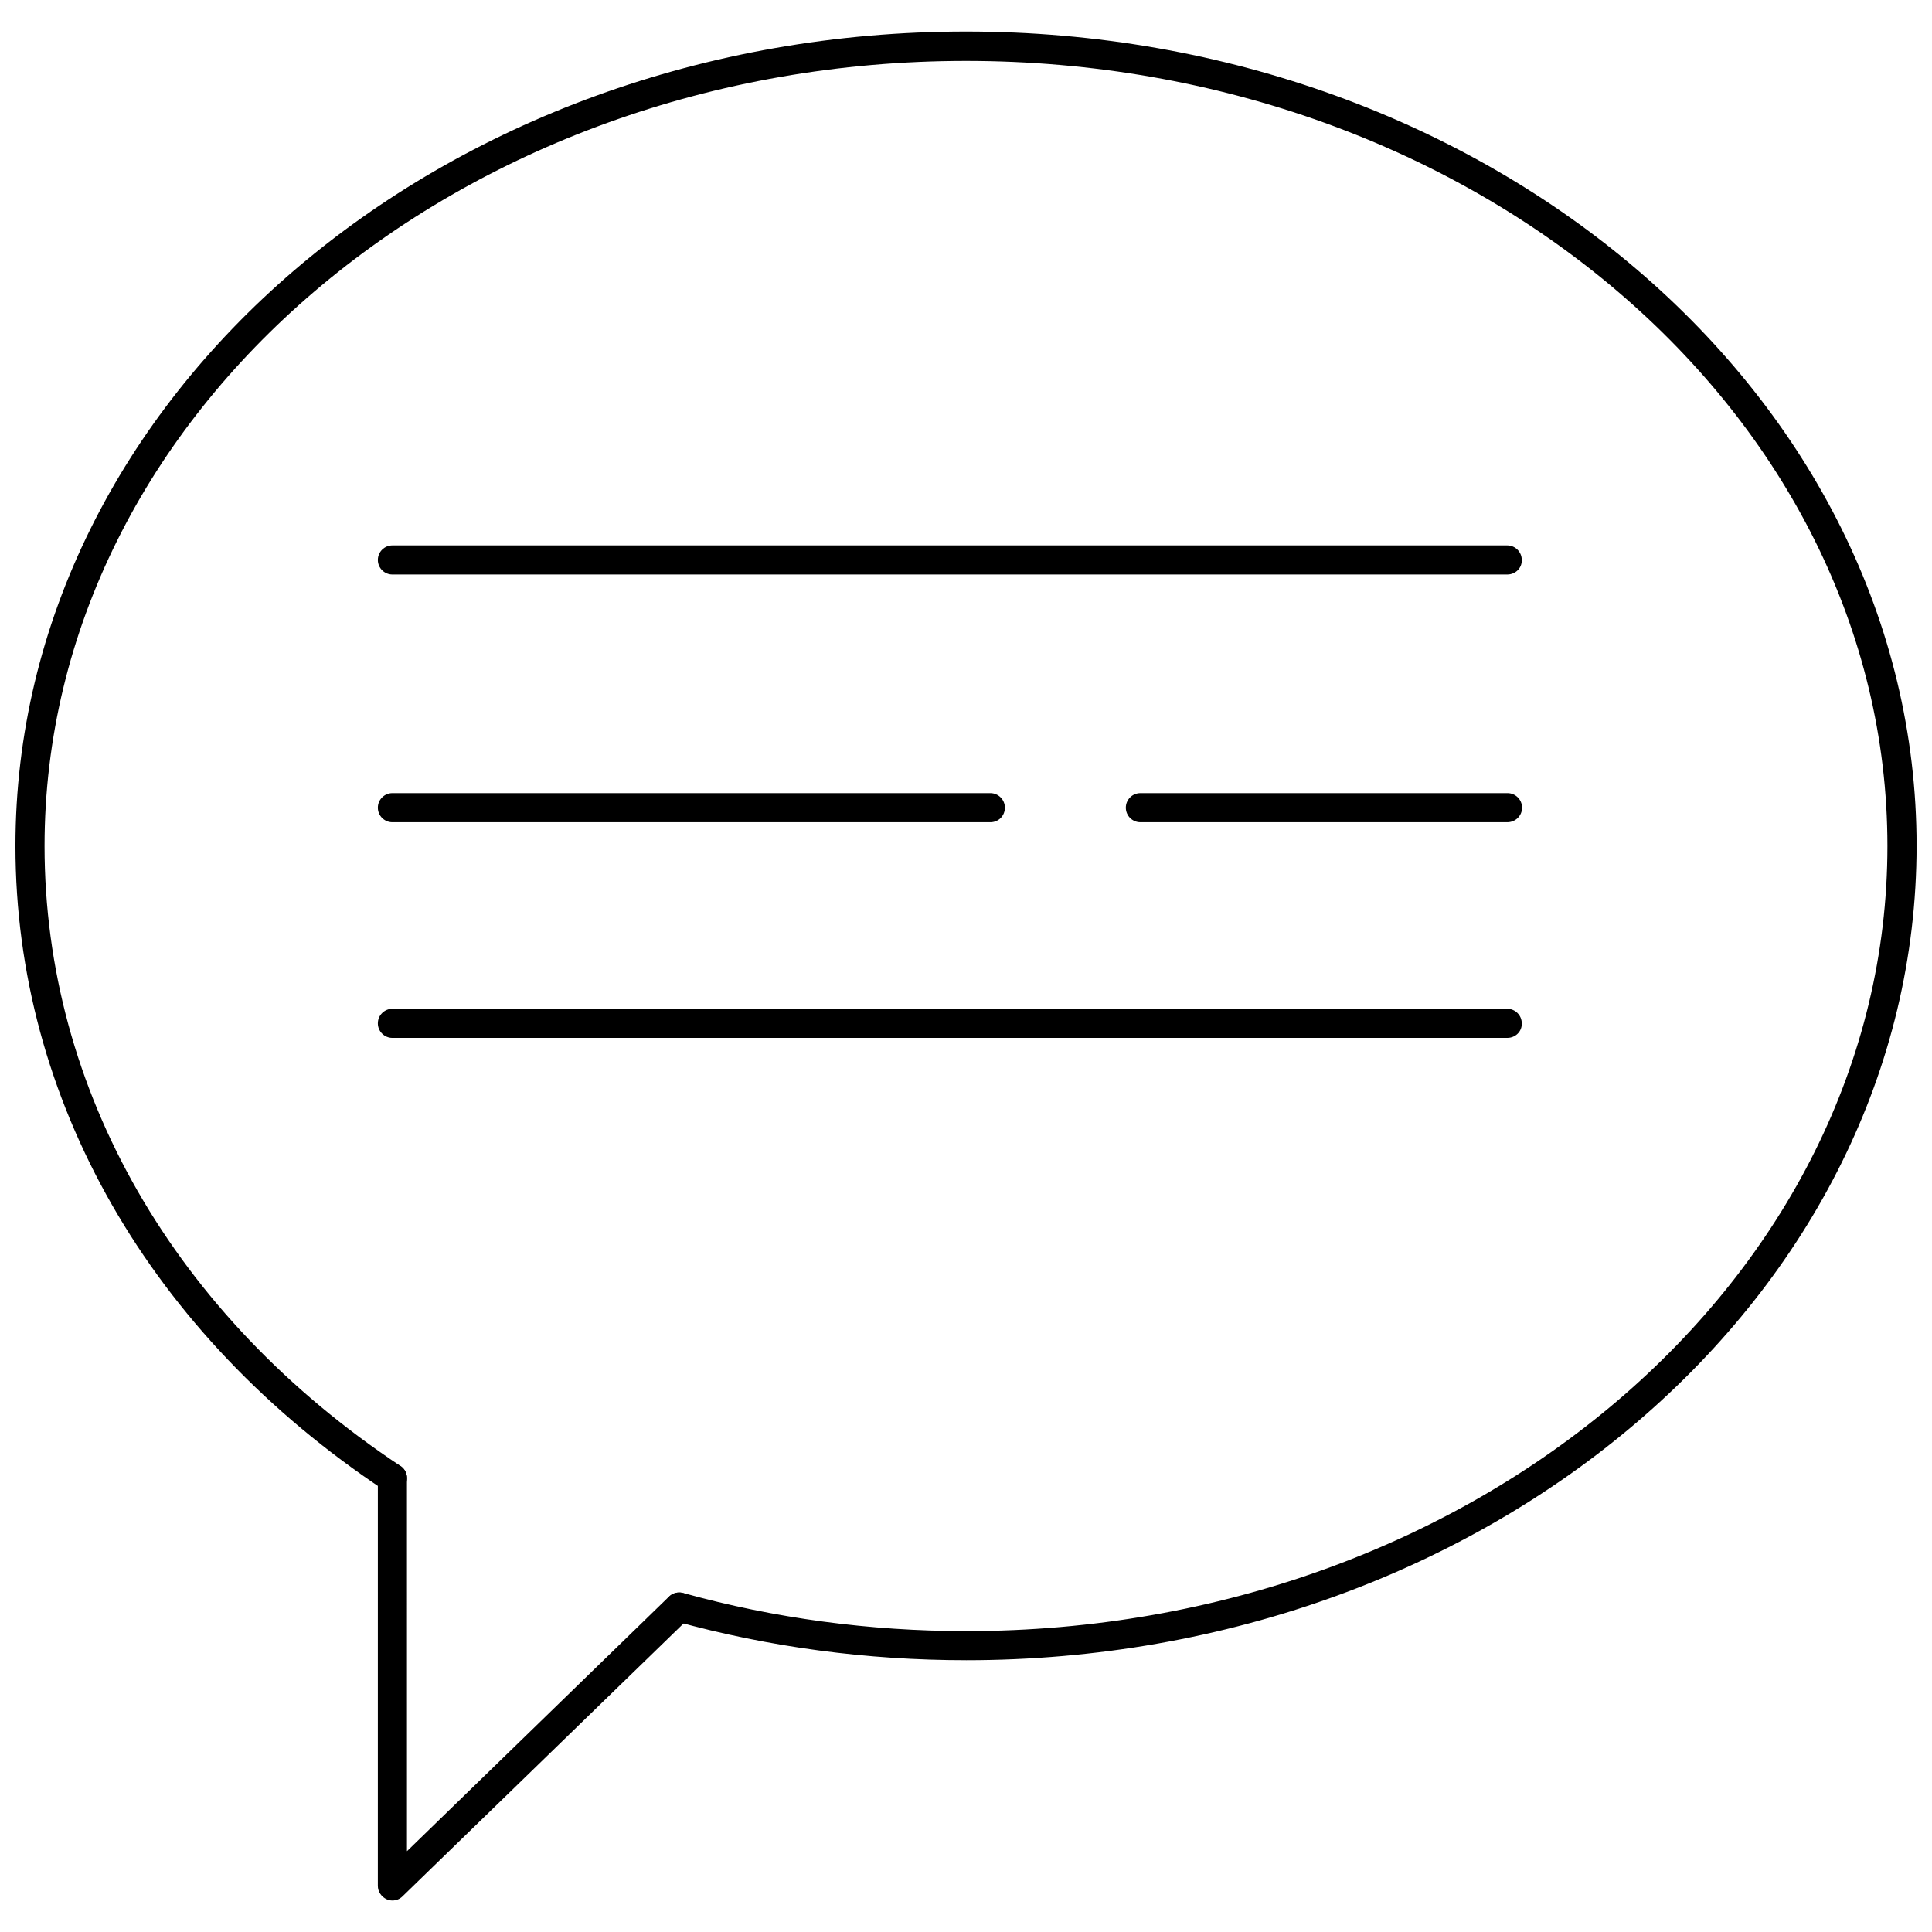 <?xml version="1.0" encoding="UTF-8"?>
<!-- Uploaded to: ICON Repo, www.svgrepo.com, Generator: ICON Repo Mixer Tools -->
<svg width="800px" height="800px" version="1.1" viewBox="144 144 512 512" xmlns="http://www.w3.org/2000/svg">
 <defs>
  <clipPath id="a">
   <path d="m148.09 152h503.81v432h-503.81z"/>
  </clipPath>
 </defs>
 <g clip-path="url(#a)">
  <path d="m400 583.97c-26.215 0-52.191-3.465-76.988-10.312-2.047-0.551-3.305-2.676-2.676-4.801 0.551-2.047 2.676-3.305 4.801-2.676 24.168 6.691 49.359 10.078 74.941 10.078 134.61 0 244.11-93.363 244.11-208.06-0.004-114.78-109.58-208.06-244.19-208.06-134.61 0-244.19 93.363-244.19 208.06 0 64.629 34.402 124.54 94.309 164.29 1.812 1.18 2.281 3.621 1.102 5.352-1.18 1.812-3.621 2.281-5.352 1.102-62.113-41.246-97.773-103.52-97.773-170.74 0-119.02 113.04-215.85 251.91-215.85s251.91 96.824 251.91 215.77c-0.004 119.02-112.96 215.85-251.91 215.85z"/>
 </g>
 <path d="m247.99 647.65c-0.473 0-1.023-0.078-1.496-0.316-1.418-0.629-2.363-2.047-2.363-3.543l0.004-108.08c0-2.125 1.73-3.856 3.856-3.856s3.856 1.73 3.856 3.856l0.004 98.875 69.43-67.465c1.496-1.496 4.016-1.418 5.512 0.078 1.496 1.496 1.418 4.016-0.078 5.512l-76.043 73.84c-0.711 0.707-1.656 1.102-2.68 1.102z"/>
 <path d="m543.43 296.25h-295.44c-2.125 0-3.856-1.73-3.856-3.856s1.73-3.856 3.856-3.856h295.44c2.125 0 3.856 1.73 3.856 3.856 0.082 2.121-1.648 3.856-3.856 3.856z"/>
 <path d="m543.43 419.05h-295.44c-2.125 0-3.856-1.73-3.856-3.856s1.73-3.856 3.856-3.856h295.44c2.125 0 3.856 1.73 3.856 3.856 0.082 2.125-1.648 3.856-3.856 3.856z"/>
 <path d="m543.43 361.9h-97.219c-2.125 0-3.856-1.73-3.856-3.856s1.73-3.856 3.856-3.856h97.297c2.125 0 3.856 1.73 3.856 3.856 0.004 2.125-1.727 3.856-3.934 3.856z"/>
 <path d="m406.45 361.9h-158.46c-2.125 0-3.856-1.73-3.856-3.856s1.73-3.856 3.856-3.856h158.46c2.125 0 3.856 1.73 3.856 3.856 0.004 2.125-1.652 3.856-3.856 3.856z"/>
</svg>